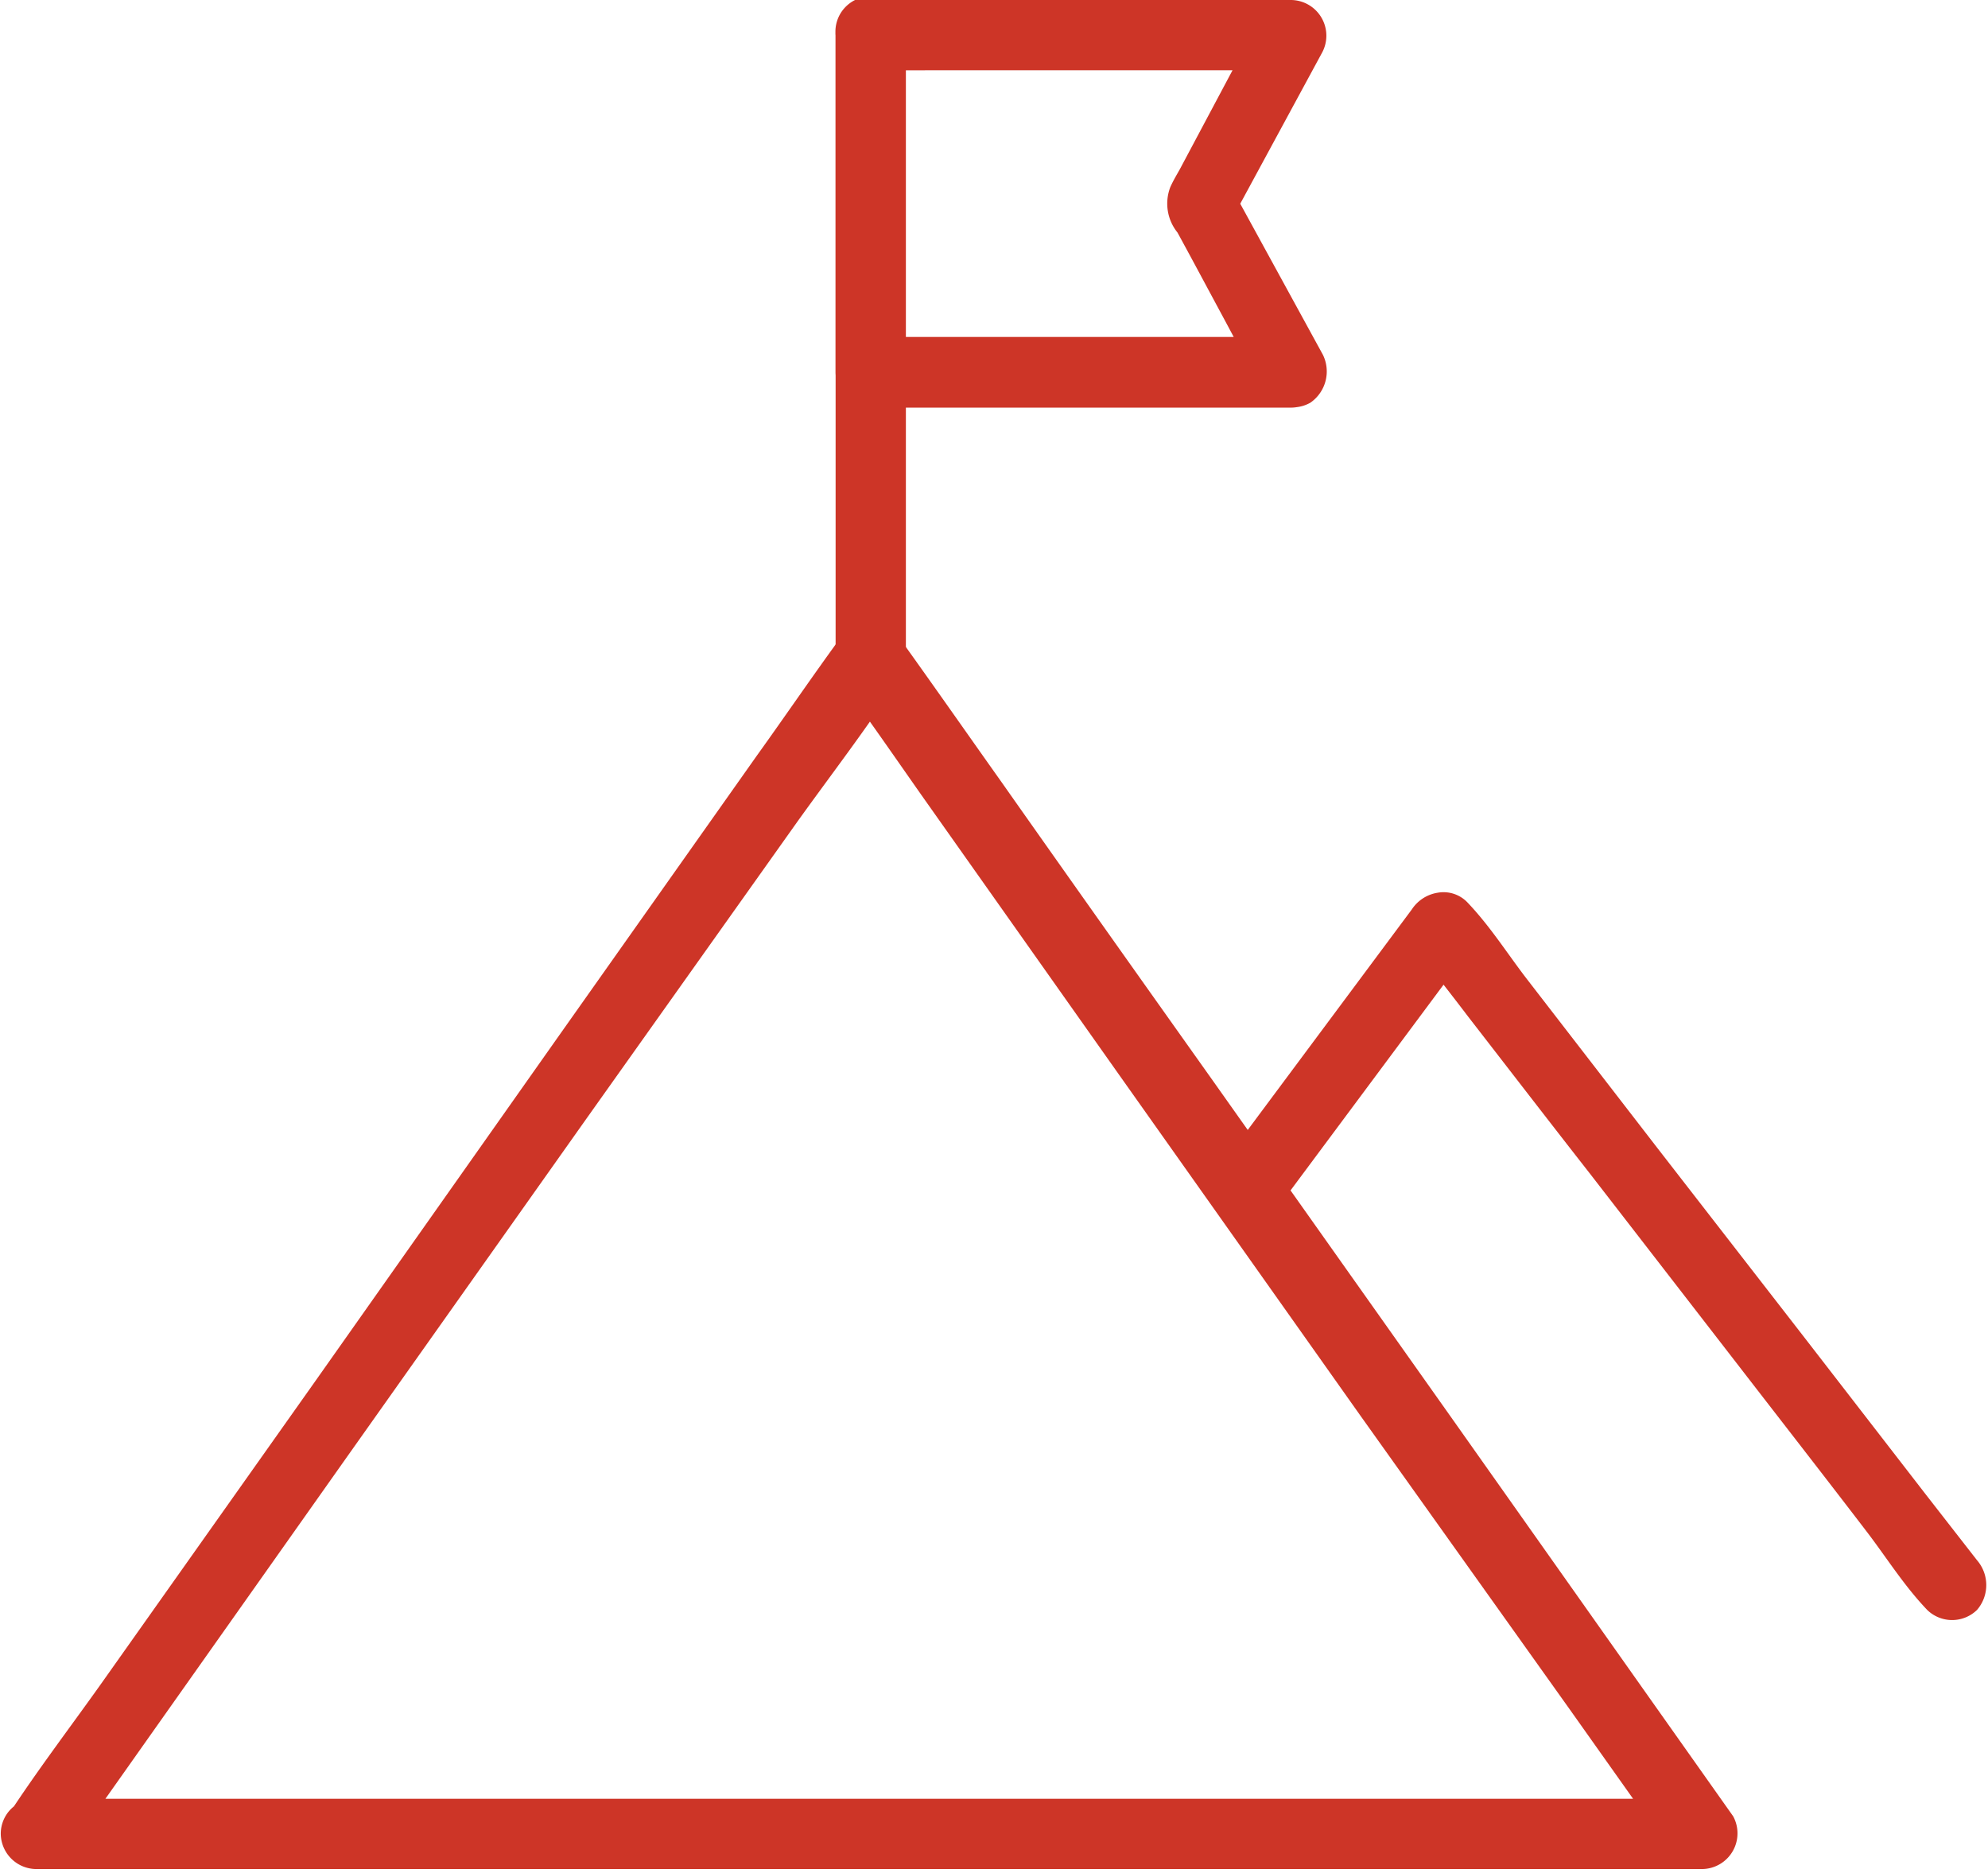<?xml version="1.0" encoding="UTF-8"?> <svg xmlns="http://www.w3.org/2000/svg" viewBox="0 0 52.34 49.3"><defs><style>.cls-1{fill:#cd3527;}</style></defs><g id="Capa_2" data-name="Capa 2"><g id="Layer_1" data-name="Layer 1"><path class="cls-1" d="M1.73,48.83l2.19-3.1,5.23-7.4,6.33-8.94L21,21.62c.89-1.24,1.83-2.46,2.66-3.74l0-.05h-1.6c.74,1,1.47,2.06,2.2,3.1l5.23,7.4,6.33,8.94L41.33,45l1.8,2.54c.29.4.55.82.86,1.2l0,0,.8-1.39H.94a.92.92,0,0,0-.92.92.94.94,0,0,0,.92.93H44.82a.94.94,0,0,0,.81-1.39l-2.2-3.11-5.23-7.4-6.33-8.94c-1.84-2.59-3.67-5.17-5.5-7.77-.88-1.24-1.76-2.5-2.65-3.74l0-.05a.94.94,0,0,0-1.6,0c-.73,1-1.46,2.07-2.2,3.1l-5.23,7.4L8.32,36.33,2.82,44.1C1.94,45.35,1,46.57.17,47.85l0,0a.93.93,0,0,0,1.6.93Z"></path><path class="cls-1" d="M33.61,31.83l4.53-6.09.64-.88-1.45.19c.44.57.89,1.14,1.33,1.72,1.07,1.38,2.14,2.77,3.22,4.15l3.87,5c1.12,1.45,2.25,2.9,3.36,4.35.54.7,1,1.45,1.63,2.11l0,0a.94.94,0,0,0,1.31,0,1,1,0,0,0,0-1.31l-1.34-1.72-3.21-4.15-3.88-5-3.36-4.35c-.54-.69-1-1.44-1.63-2.1,0,0,0,0,0,0a.87.87,0,0,0-.78-.25,1,1,0,0,0-.68.44L32.66,30,32,30.9a.93.93,0,0,0,.33,1.27,1,1,0,0,0,1.27-.34Z"></path><path class="cls-1" d="M34,8.87H22.87l.93.93V.93l-.93.92H34c-.27-.46-.53-.92-.81-1.39l-2.13,4c-.09.16-.18.31-.25.47A1.21,1.21,0,0,0,31,6.12c.41.75.82,1.52,1.23,2.28l1,1.87a.94.94,0,0,0,1.27.33,1,1,0,0,0,.33-1.26L32.4,4.9v.93L34.8,1.4A.94.94,0,0,0,34,0H22.87A.94.94,0,0,0,22,.93V9.8a.94.94,0,0,0,.92.93H34a.93.93,0,0,0,.92-.93A1,1,0,0,0,34,8.87Z"></path><path class="cls-1" d="M22,.93V17.36a.92.92,0,0,0,.92.92.94.94,0,0,0,.93-.92V.93A.93.93,0,1,0,22,.93Z"></path></g></g></svg> 